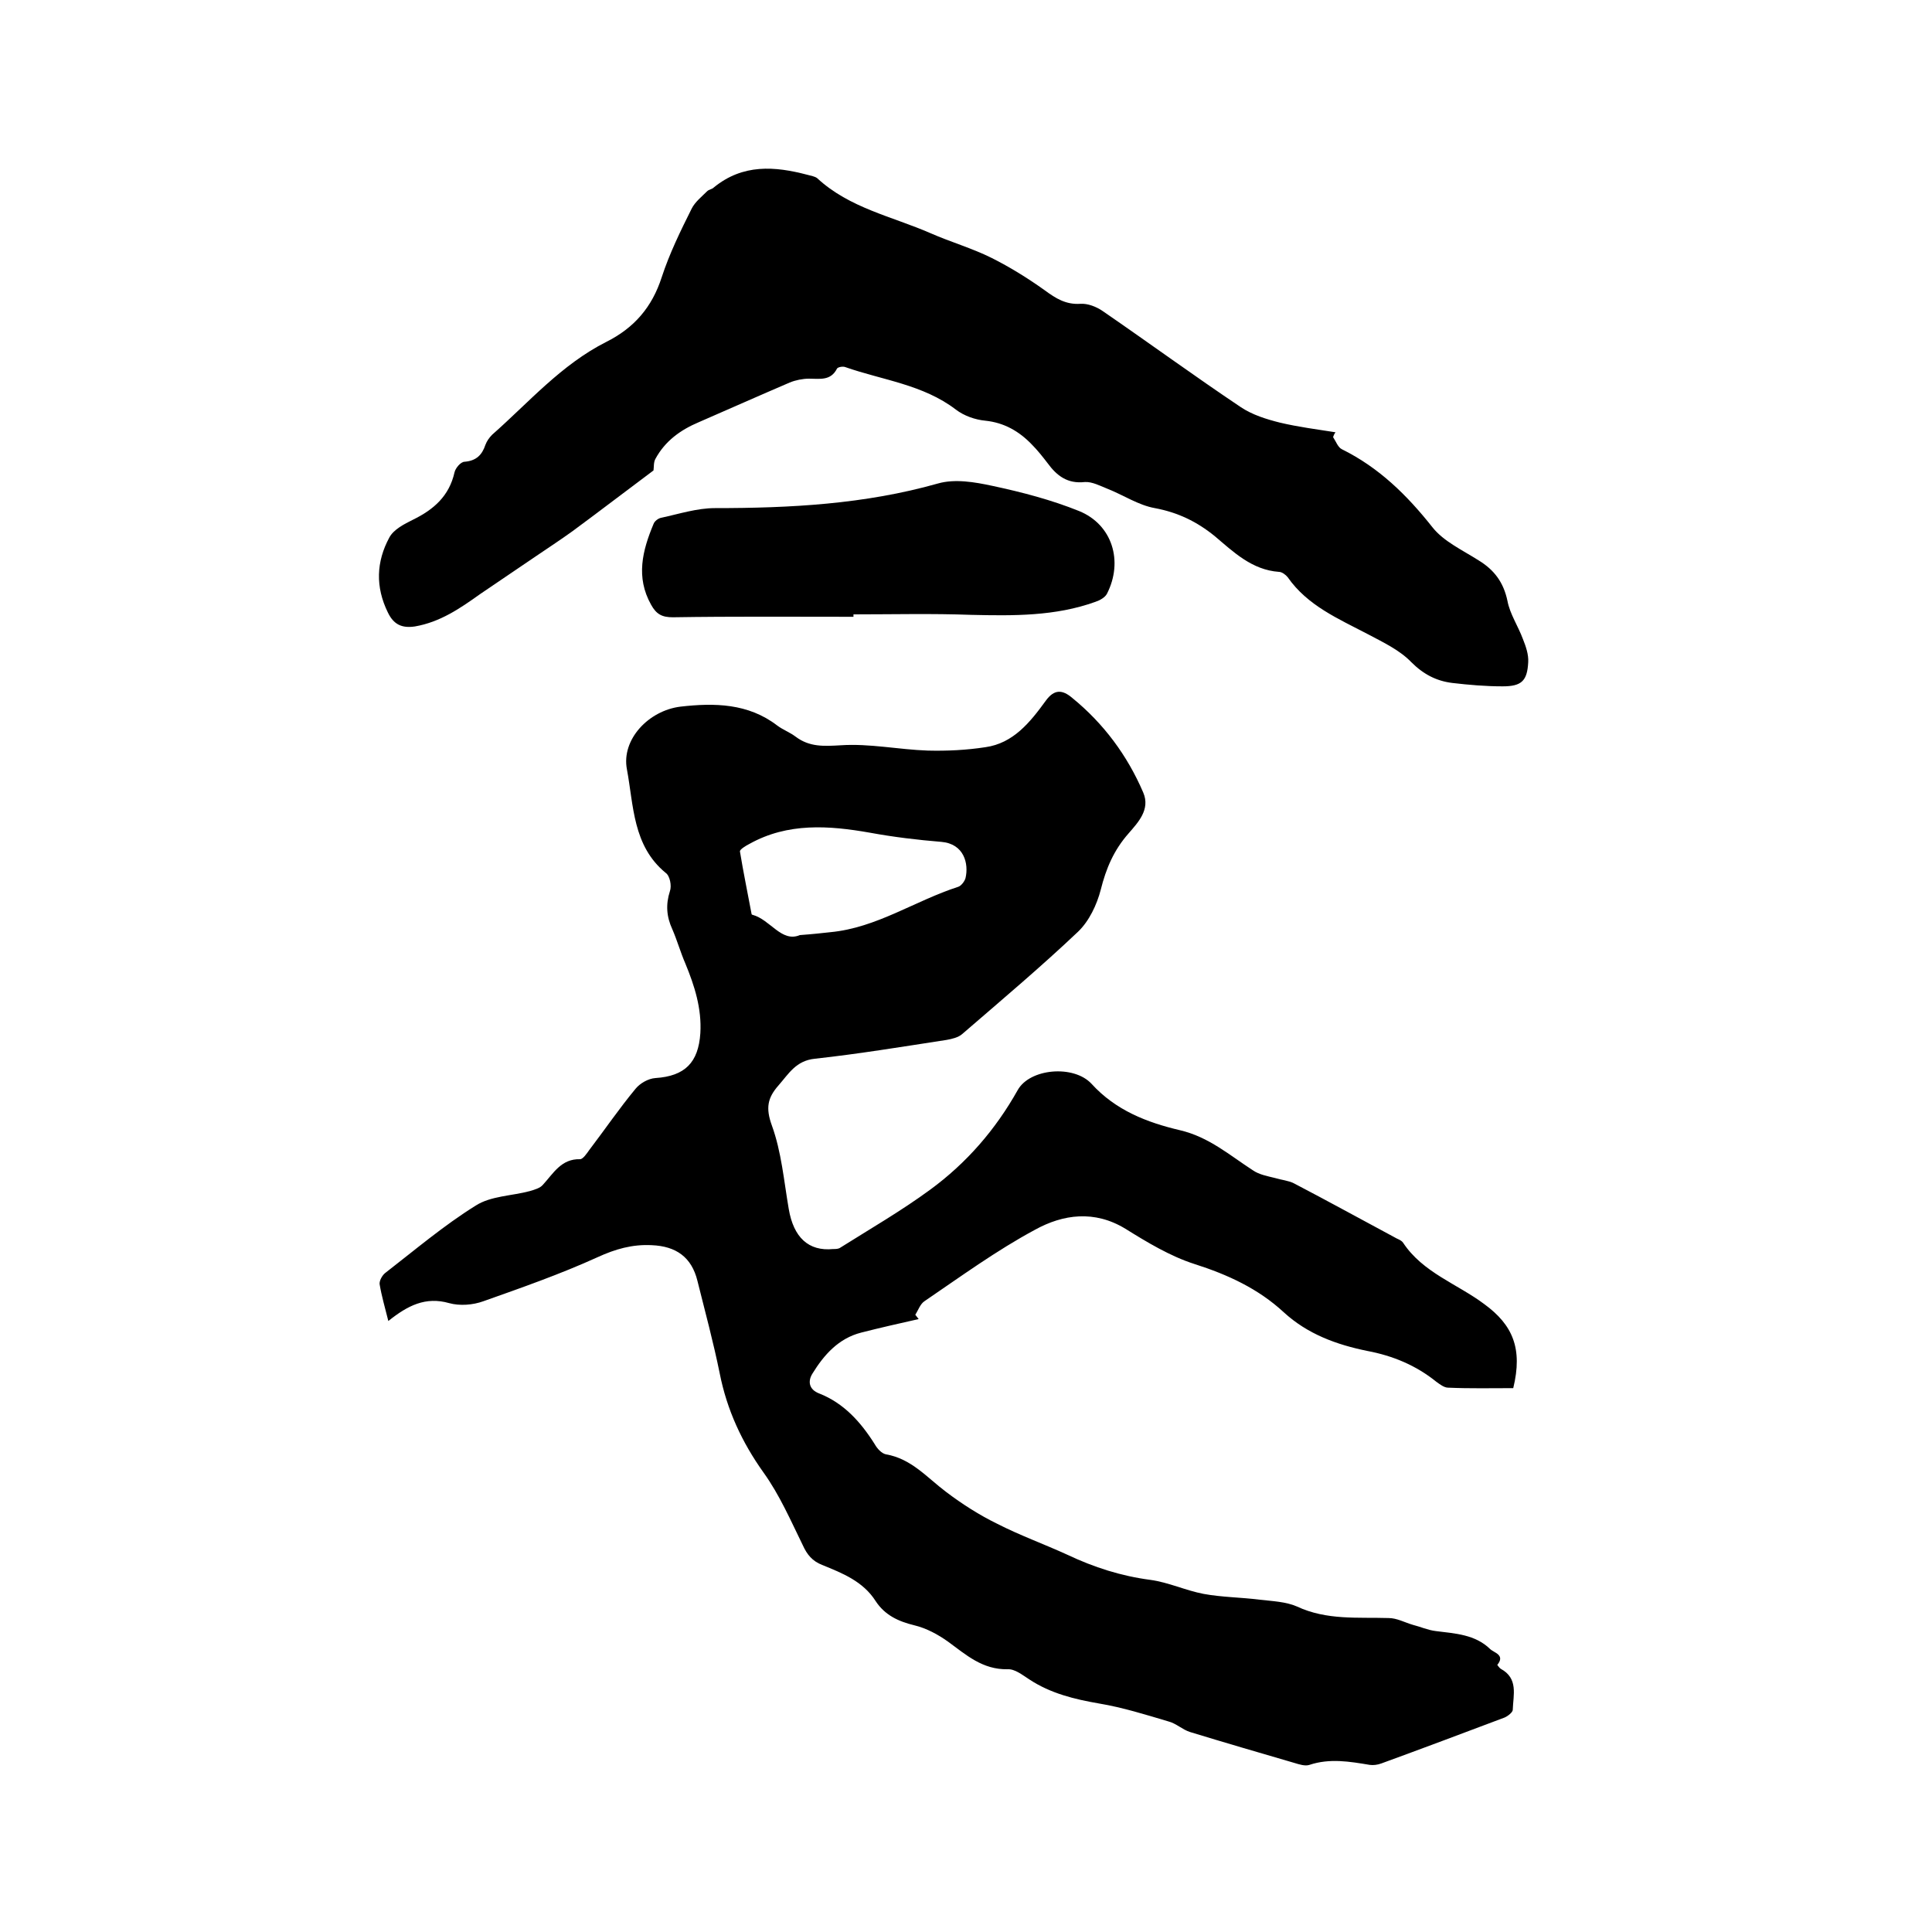 <svg enable-background="new 0 0 400 400" viewBox="0 0 400 400" xmlns="http://www.w3.org/2000/svg"><path d="m313.3 287.4c-4.5 0-9 .1-13.5-.1-.8 0-1.7-.7-2.4-1.2-4.2-3.4-9-5.4-14.3-6.4-6.4-1.3-12.4-3.5-17.3-8-5.3-4.9-11.6-7.8-18.5-10-5-1.6-9.8-4.5-14.3-7.3-6.4-3.9-12.9-3-18.7.2-8 4.3-15.4 9.7-22.9 14.8-.9.6-1.3 1.9-1.9 2.8.2.3.5.6.7.9-4 .9-8 1.8-11.9 2.8-4.7 1.2-7.7 4.6-10.1 8.5-1 1.6-.7 3.3 1.4 4.1 5.1 2 8.6 5.9 11.5 10.5.5.9 1.4 1.9 2.3 2.1 5.3.9 8.5 4.8 12.5 7.8 3.3 2.5 6.9 4.8 10.6 6.6 4.7 2.4 9.7 4.2 14.5 6.4 5.5 2.6 11.1 4.4 17.2 5.2 3.7.5 7.3 2.2 11 2.9 3.8.7 7.7.7 11.6 1.2 2.6.3 5.4.4 7.7 1.4 6.2 2.9 12.6 2.2 19 2.4 1.7 0 3.3.9 5 1.4 1.6.4 3.1 1.1 4.8 1.3 4 .5 8.1.7 11.2 3.7.8.8 3.2 1.2 1.5 3.3 0 0 .4.6.7.8 3.7 2 2.6 5.4 2.5 8.5 0 .5-1 1.3-1.7 1.6-8.5 3.2-17 6.4-25.5 9.5-.8.3-1.7.4-2.4.3-4.2-.7-8.3-1.4-12.5 0-.9.3-2.1-.1-3.1-.4-7.2-2.1-14.4-4.2-21.6-6.4-1.6-.5-2.9-1.8-4.5-2.2-4.7-1.4-9.5-2.9-14.3-3.7-5.2-.9-10.1-2.1-14.5-5-1.4-.9-3-2.2-4.5-2.1-5.2.1-8.6-3-12.3-5.7-2.1-1.5-4.5-2.8-7-3.4-3.3-.8-6.1-2.1-8-5-2.6-4.1-6.9-5.8-11.1-7.5-2-.8-3.1-2.1-4-4.1-2.5-5.1-4.8-10.4-8.1-15-4.5-6.3-7.6-13-9.1-20.6-1.3-6.4-3-12.7-4.6-19.1-1.2-4.9-4.4-7.2-9.5-7.4-4-.2-7.5.8-11.2 2.5-7.7 3.5-15.7 6.3-23.6 9.1-2.2.8-4.9 1-7.1.4-4.9-1.4-8.6.5-12.6 3.7-.7-2.8-1.4-5.2-1.8-7.6-.1-.7.5-1.8 1.1-2.3 6.2-4.8 12.2-9.9 18.8-14 3.1-2 7.5-2 11.2-3 1-.3 2.1-.6 2.7-1.3 2.2-2.4 3.8-5.4 7.7-5.3.6 0 1.4-1.2 1.9-1.9 3.2-4.2 6.2-8.6 9.6-12.7.9-1.1 2.6-2.1 4.1-2.2 6.1-.4 8.9-3.2 9.3-9.3.3-5.1-1.2-9.8-3.1-14.4-1-2.3-1.7-4.8-2.7-7.1-1.2-2.6-1.4-5.1-.5-7.9.4-1.1 0-3.2-.9-3.8-6.8-5.6-6.6-13.9-8-21.4-1.2-6.2 4.5-12.2 11.1-13 7-.8 14-.7 20 3.9 1.2.9 2.6 1.4 3.8 2.3 2.9 2.2 5.9 2 9.4 1.8 5.9-.4 12 .9 18 1.1 4 .1 8-.1 11.9-.7 5.8-.8 9.3-5.2 12.5-9.6 1.8-2.5 3.5-2.3 5.5-.6 6.5 5.3 11.4 11.9 14.7 19.6 1.5 3.5-1.1 6.2-3 8.4-3.1 3.5-4.7 7.3-5.8 11.7-.8 3.1-2.4 6.5-4.7 8.7-7.7 7.3-15.9 14.2-24 21.2-.8.7-2.1 1-3.2 1.2-9.1 1.4-18.2 2.9-27.3 3.9-3.9.4-5.4 3.1-7.5 5.5-2.3 2.6-2.7 4.7-1.4 8.3 2 5.5 2.5 11.5 3.5 17.3 1 5.9 4.1 8.8 9.2 8.3.5 0 1.1 0 1.5-.3 6.2-3.9 12.6-7.6 18.6-12 7.5-5.5 13.5-12.4 18.1-20.6 2.5-4.5 11.6-5.3 15.3-1.3 5 5.5 11.5 8 18.3 9.6 6 1.4 10.3 5.2 15.1 8.3 1.3.9 3 1.2 4.6 1.6 1.3.4 2.7.5 3.9 1.1 6.9 3.6 13.8 7.4 20.7 11.1.6.4 1.5.6 1.9 1.2 4.1 6.2 11.2 8.5 16.8 12.7 5.9 4.3 8 9.2 6 17.4zm-147.7-93.8c2.7-.2 4.5-.4 6.3-.6 9.6-.9 17.5-6.5 26.5-9.4.6-.2 1.3-1.1 1.5-1.8.7-3-.3-7.1-5-7.5-4.9-.4-9.9-1-14.8-1.9-8.5-1.5-17-2.1-24.9 2.3-.8.4-2.1 1.2-2 1.6.7 4.3 1.6 8.6 2.4 12.9 0 .1.1.2.2.2 3.7 1 6 5.8 9.8 4.2z"/><path d="m276 90.5c.6.9 1 2.1 1.8 2.5 7.7 3.8 13.5 9.5 18.8 16.2 2.3 2.9 6.2 4.7 9.5 6.8 3.3 2 5.2 4.6 6 8.4.5 2.7 2.2 5.2 3.2 7.9.6 1.5 1.2 3.2 1.1 4.8-.2 3.9-1.4 5-5.3 5-3.5 0-7-.3-10.4-.7-3.3-.4-6-1.8-8.5-4.3-2.4-2.5-5.8-4.1-9-5.8-6.1-3.2-12.5-5.9-16.6-11.8-.4-.5-1.2-1.1-1.8-1.1-5.6-.4-9.4-4.1-13.3-7.4-3.7-3-7.6-4.9-12.4-5.8-3.4-.6-6.5-2.7-9.8-4-1.5-.6-3.2-1.5-4.7-1.4-3.6.4-5.8-1.3-7.7-3.9-1-1.3-2.1-2.7-3.3-3.9-2.6-2.7-5.7-4.5-9.6-4.9-2.1-.2-4.4-1-6.1-2.3-6.8-5.2-15.2-6.1-22.9-8.8-.5-.2-1.5 0-1.7.3-1.3 2.6-3.6 2.1-5.8 2.1-1.3 0-2.8.3-4 .8-6.3 2.7-12.6 5.5-18.8 8.2-3.8 1.6-7 3.9-9 7.6-.4.7-.3 1.7-.4 2.4-5.5 4.1-11.1 8.4-16.8 12.6-2.5 1.8-5.1 3.5-7.6 5.2-3.8 2.6-7.7 5.2-11.5 7.8-4.2 3-8.3 5.8-13.5 6.7-2.7.4-4.4-.4-5.6-2.9-2.6-5.3-2.4-10.5.3-15.5.9-1.7 3.1-2.8 4.9-3.7 4.3-2.1 7.5-4.9 8.6-9.8.2-.9 1.3-2.2 2.1-2.2 2.4-.2 3.6-1.4 4.3-3.5.3-.8.8-1.5 1.4-2.1 7.6-6.7 14.3-14.5 23.6-19.2 5.8-2.9 9.5-7.2 11.5-13.4 1.6-4.9 3.9-9.6 6.2-14.2.7-1.4 2.1-2.5 3.2-3.6.4-.4 1-.4 1.4-.8 6-4.9 12.6-4.4 19.4-2.6.7.2 1.5.3 2 .7 6.7 6.2 15.5 7.9 23.5 11.4 4.1 1.8 8.6 3.1 12.6 5.1 3.8 1.9 7.5 4.2 11 6.7 2.3 1.7 4.4 3 7.4 2.8 1.5-.1 3.3.6 4.6 1.5 9.6 6.6 18.9 13.4 28.6 19.9 2.4 1.6 5.3 2.5 8.1 3.2 3.8.9 7.7 1.4 11.5 2-.3.4-.4.7-.5 1z"/><path d="m176.7 127.7c-12.5 0-25-.1-37.4.1-2.2 0-3.4-.6-4.5-2.6-3.2-5.7-1.8-11.2.5-16.7.2-.6 1-1.2 1.6-1.3 3.7-.8 7.4-2 11.1-2 15.6 0 31-.8 46.2-5.1 3.5-1 7.6-.3 11.3.5 6.1 1.3 12.2 2.9 17.9 5.2 6.9 2.8 9.2 10.4 5.8 17.1-.4.8-1.5 1.4-2.4 1.7-8.3 3-17 2.9-25.7 2.7-8.1-.3-16.3-.1-24.4-.1z"/></svg>